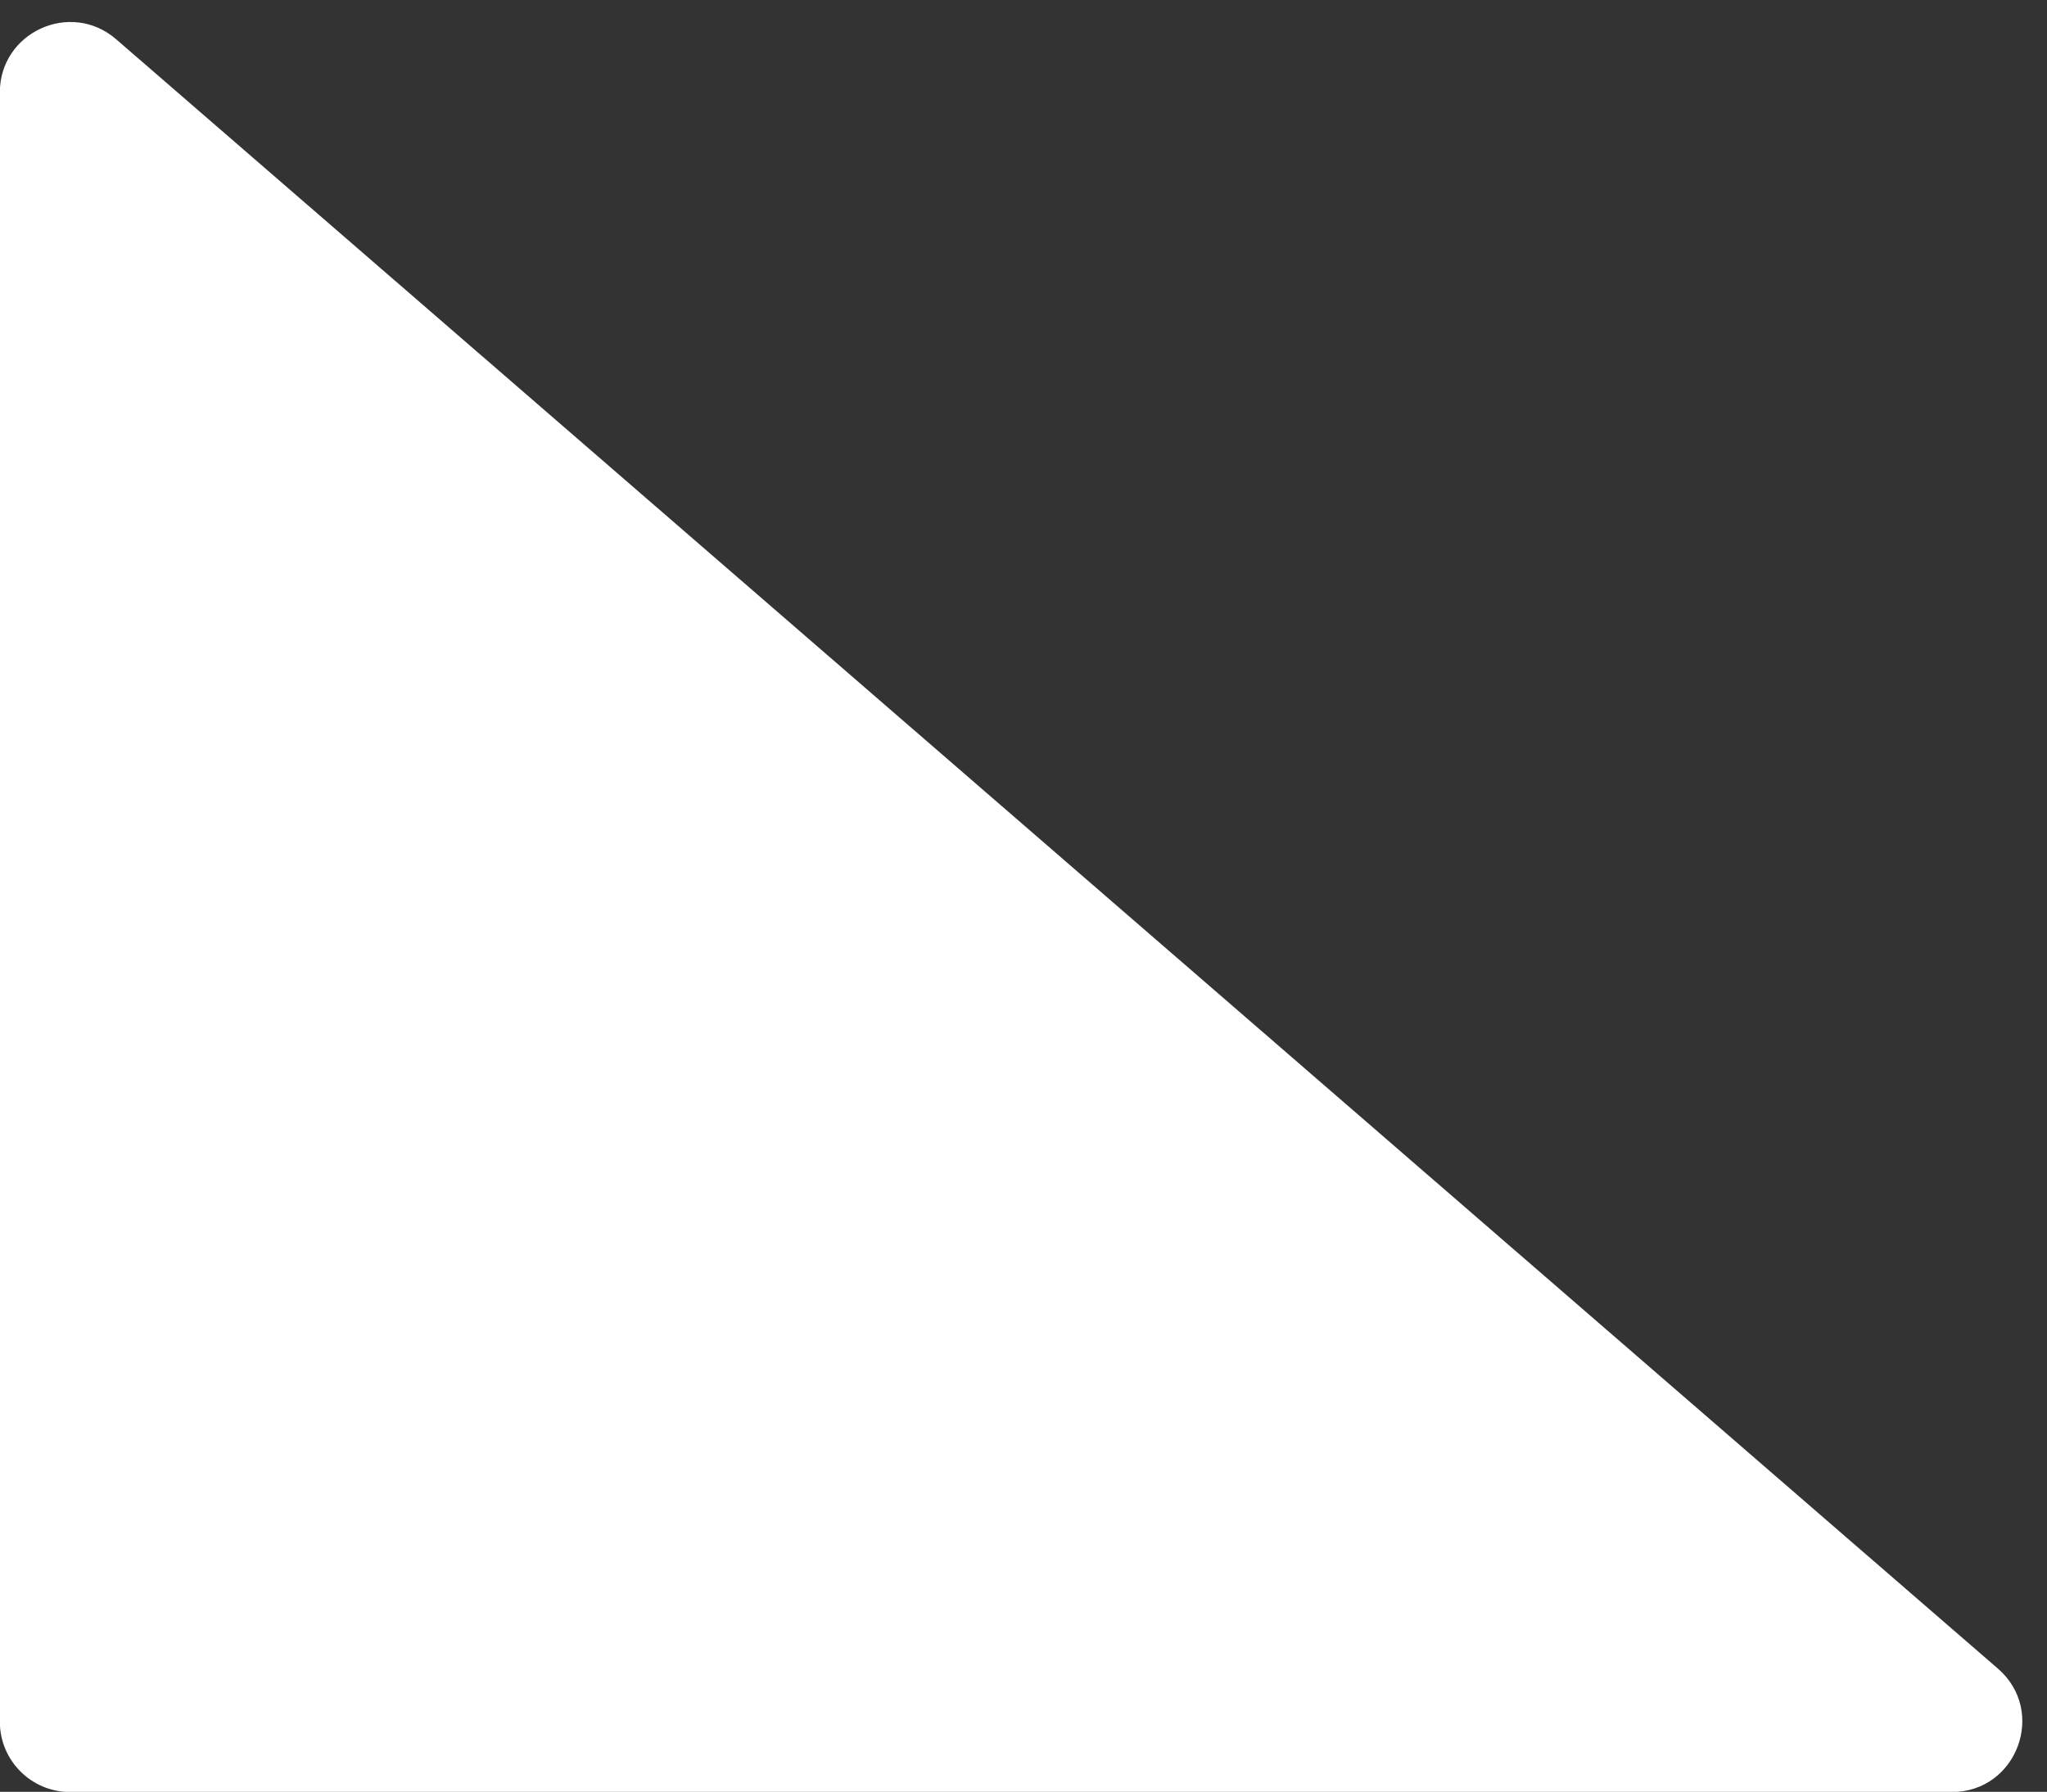 <?xml version="1.0" encoding="UTF-8" standalone="no"?><svg xmlns="http://www.w3.org/2000/svg" xmlns:xlink="http://www.w3.org/1999/xlink" fill="#000000" height="289.8" preserveAspectRatio="xMidYMid meet" version="1" viewBox="110.6 103.9 331.0 289.8" width="331" zoomAndPan="magnify"><rect x="110.6" y="103.9" width="331.0" height="289.8" fill="#333333" stroke="none"/><g id="change1_1"><path d="M 121.941 393.727 L 426.219 393.727 C 436.742 393.727 441.617 380.652 433.66 373.766 L 129.387 110.254 C 122.023 103.879 110.574 109.109 110.574 118.848 L 110.574 382.355 C 110.574 388.637 115.664 393.727 121.941 393.727" fill="#ffffff"/></g></svg>